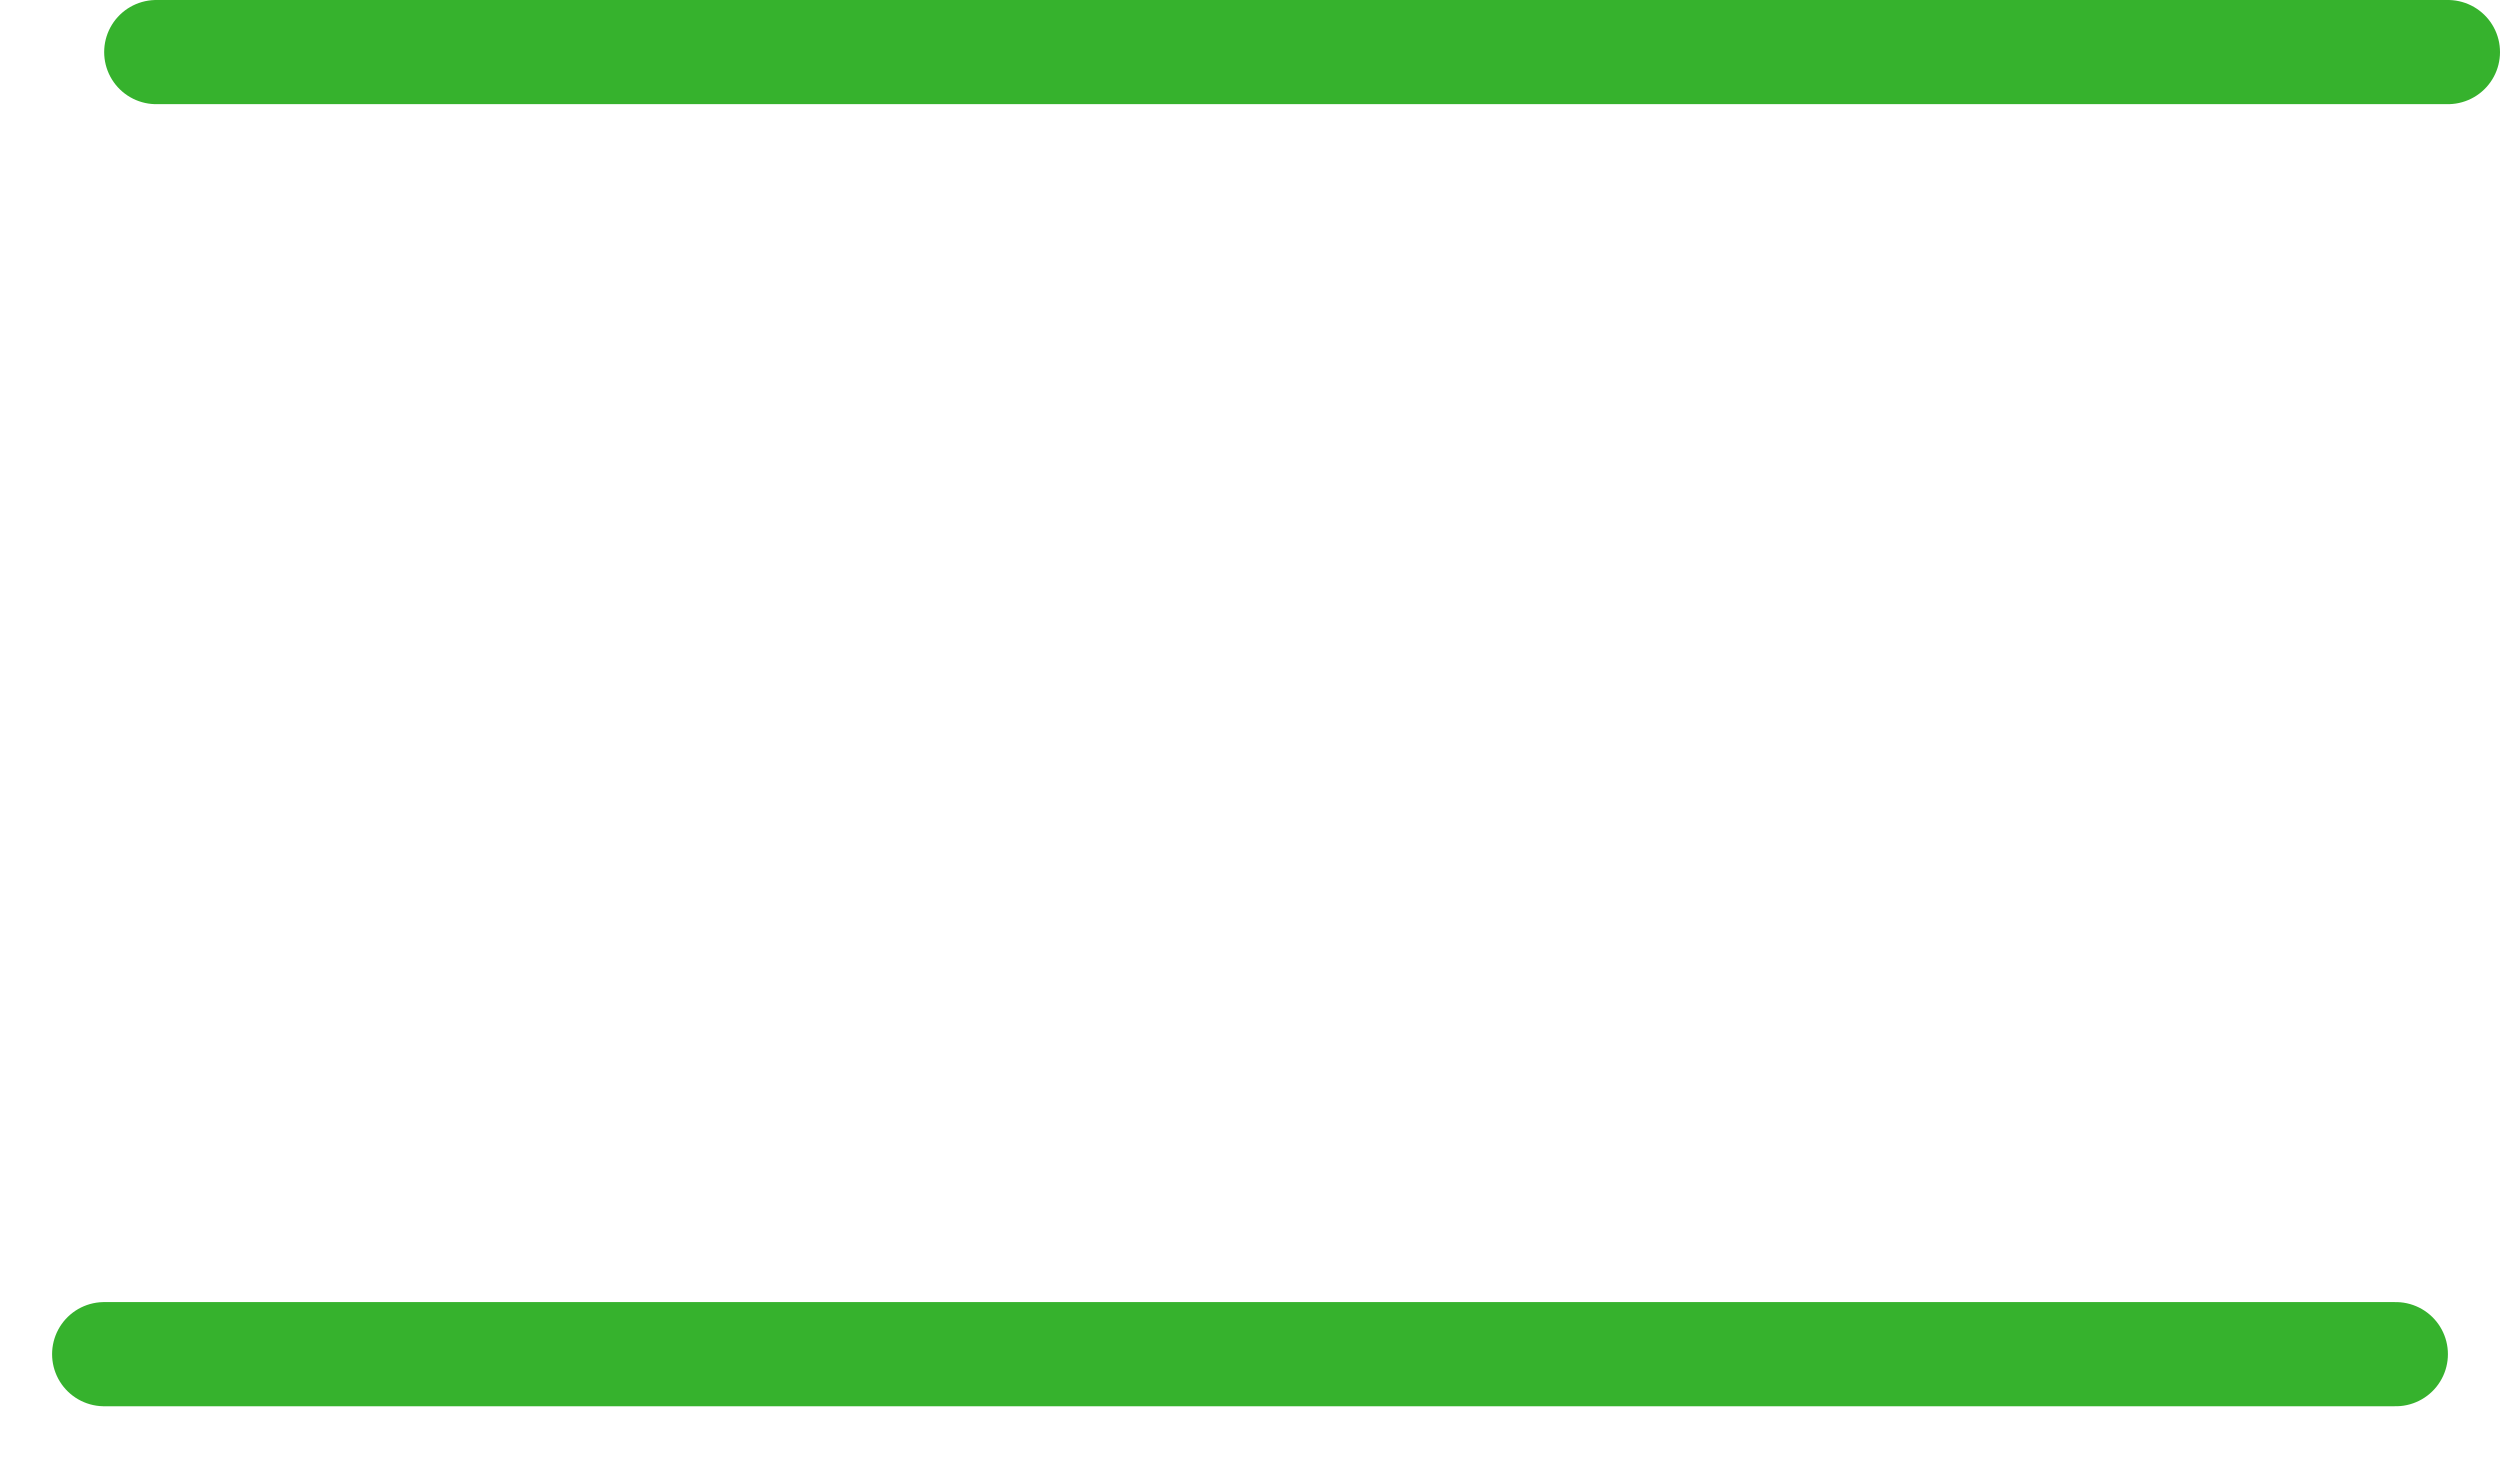 <svg width="24" height="14" viewBox="0 0 24 14" fill="none" xmlns="http://www.w3.org/2000/svg">
<path d="M1.5 0.5H23.5" stroke="#36B22D" stroke-linecap="round"/>
<path d="M1 13H23" stroke="#36B22D" stroke-linecap="round"/>
</svg>
